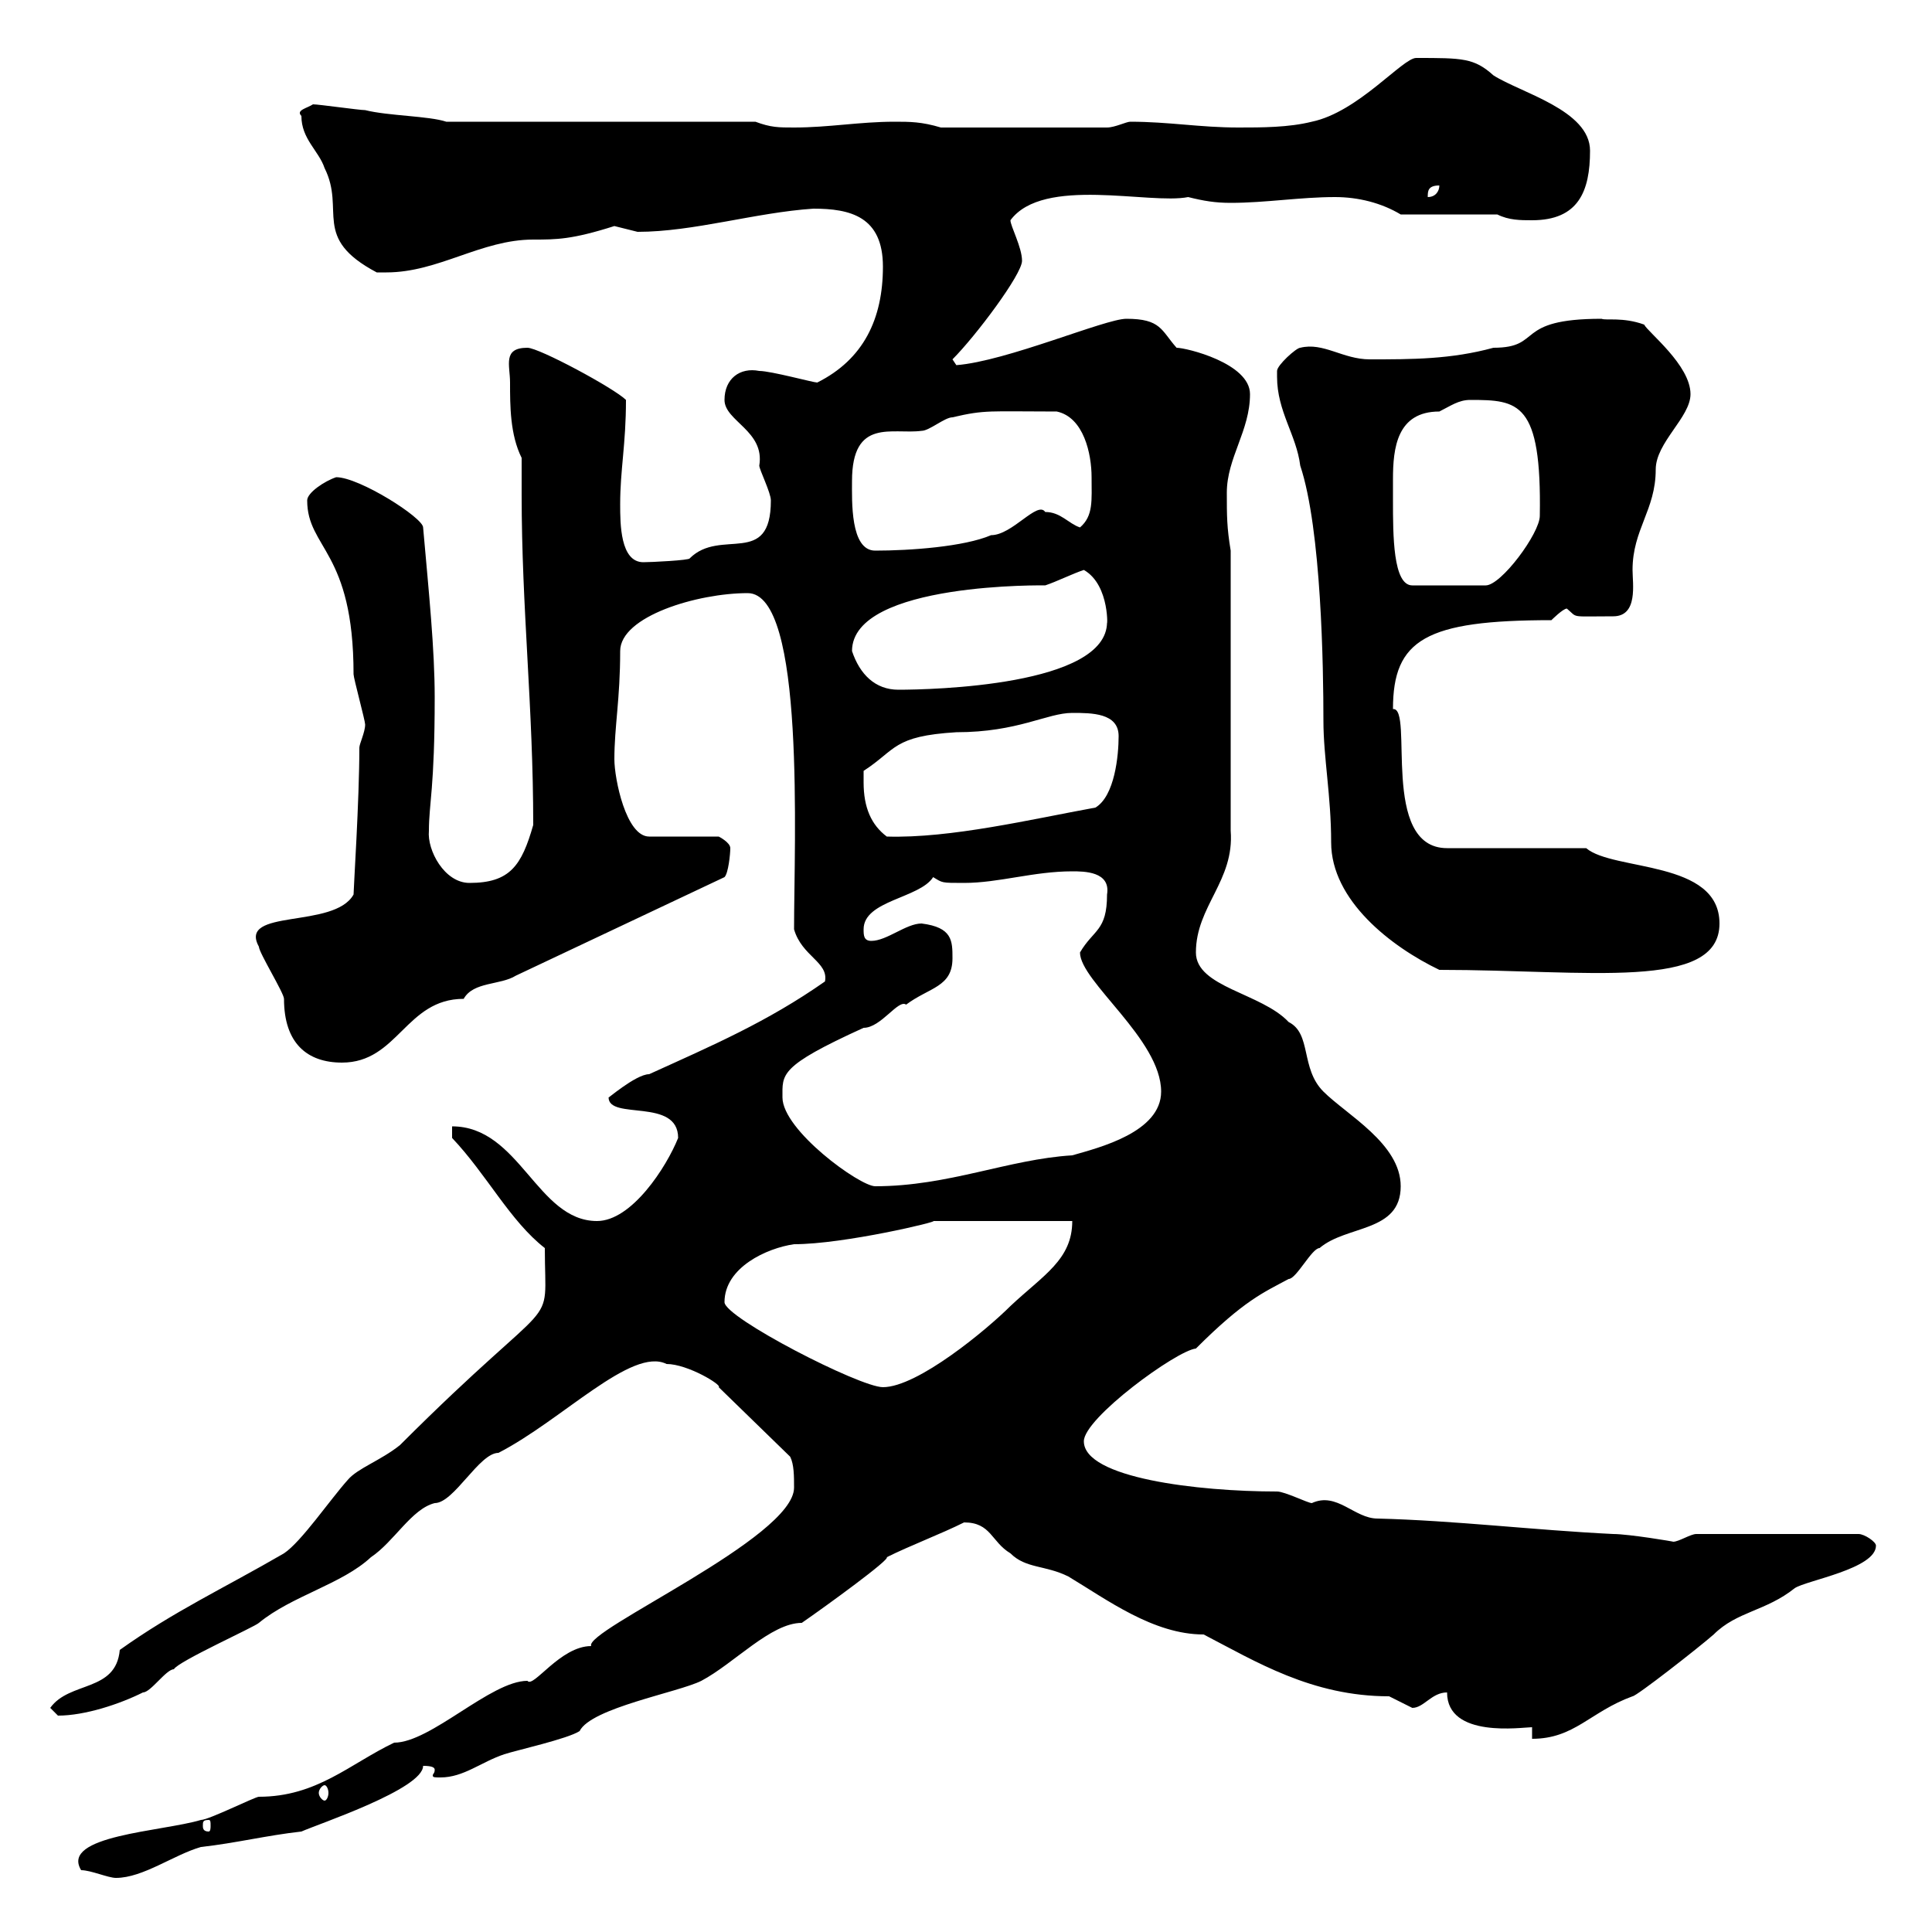 <svg xmlns="http://www.w3.org/2000/svg" xmlns:xlink="http://www.w3.org/1999/xlink" width="300" height="300"><path d="M12.60 290.40C14.10 290.40 16.80 291.60 18 291.60C22.20 291.60 27 288 31.20 286.80C36.60 286.20 41.40 285 46.80 284.40C49.50 283.20 65.70 277.80 65.70 274.20C67.20 274.20 67.50 274.50 67.50 274.80C67.50 275.40 67.20 275.40 67.20 275.70C67.20 276 67.50 276 68.40 276C72 276 74.70 273.60 78.30 272.40C80.10 271.80 88.20 270 90 268.80C91.80 265.20 105.30 262.80 108.90 261C114 258.30 119.70 252 124.50 252C128.40 249.30 138.30 242.10 137.70 241.80C141.30 240 146.10 238.20 149.70 236.40C153.90 236.40 153.90 239.40 156.90 241.20C159.30 243.60 162.30 243 165.90 244.80C171.90 248.40 179.10 253.80 186.90 253.80C195 258 203.70 263.40 215.70 263.40C215.70 263.40 219.30 265.20 219.30 265.20C221.10 265.20 222.30 262.80 224.70 262.80C224.70 270 236.40 268.20 237.90 268.20L237.90 270C244.50 270 246.90 265.80 253.50 263.40C254.10 263.40 263.70 255.90 266.10 253.80C269.70 250.20 274.20 250.20 278.70 246.60C280.50 245.40 291.30 243.60 291.30 240C291.30 239.40 289.50 238.20 288.60 238.20L263.40 238.20C262.50 238.20 260.70 239.40 259.80 239.40C260.10 239.40 252.90 238.20 250.50 238.20C238.20 237.60 225.90 236.10 213.90 235.80C210.30 235.80 207.60 231.60 203.70 233.40C203.10 233.40 199.50 231.60 198.30 231.60C186 231.60 168.30 229.50 168.30 223.80C168.30 220.20 182.70 209.70 185.70 209.40C193.20 201.90 196.20 200.70 200.10 198.60C201.30 198.60 203.70 193.80 204.90 193.80C209.10 190.20 217.50 191.40 217.50 184.20C217.50 177.60 209.10 173.10 205.50 169.50C201.90 165.90 203.70 160.50 200.10 158.70C195.90 154.20 185.70 153.30 185.70 147.90C185.70 140.70 191.70 136.80 191.10 129L191.10 85.50C190.50 81.90 190.50 80.10 190.50 76.50C190.50 71.10 194.10 66.90 194.10 61.20C194.10 56.40 184.20 54 182.70 54C180.30 51.30 180.30 49.50 174.90 49.50C171.60 49.50 156.30 56.10 148.50 56.70L147.90 55.80C151.50 52.20 158.70 42.60 158.70 40.50C158.70 38.40 156.90 35.10 156.90 34.20C162 27.30 178.50 31.80 184.50 30.60C186.90 31.20 188.70 31.50 191.10 31.50C196.50 31.50 201.90 30.60 207.30 30.60C210.90 30.60 214.50 31.50 217.50 33.30L232.50 33.30C234.30 34.20 236.10 34.20 237.90 34.20C245.10 34.20 246.90 29.70 246.90 23.40C246.90 17.10 236.10 14.40 231.90 11.70C228.90 9 227.10 9 219.90 9C217.80 9 210.90 17.40 203.70 18.90C200.10 19.80 195.90 19.80 192.30 19.80C186.30 19.80 181.50 18.90 175.50 18.90C174.90 18.90 173.10 19.80 171.90 19.80L146.10 19.80C143.10 18.90 141.30 18.90 138.90 18.90C133.50 18.90 128.70 19.80 123.30 19.80C120.90 19.80 119.70 19.80 117.30 18.90L69.30 18.90C66.60 18 60.30 18 56.70 17.10C55.80 17.10 49.50 16.20 48.60 16.20C47.70 16.80 45.90 17.10 46.80 18C46.80 21.60 49.50 23.40 50.40 26.10C53.70 32.70 48.30 36.90 58.50 42.30C59.10 42.30 59.70 42.30 60 42.30C68.10 42.30 74.70 37.20 82.80 37.20C86.40 37.20 88.80 37.20 95.40 35.10C95.40 35.10 99 36 99 36C107.70 36 117.30 33 126.30 32.40C132 32.40 137.10 33.60 137.10 41.40C137.10 49.50 134.10 55.80 126.90 59.40C126.30 59.40 119.70 57.60 117.90 57.60C114.90 57 112.50 58.80 112.50 62.10C112.50 65.40 118.80 66.90 117.90 72.30C117.90 72.90 119.70 76.50 119.70 77.70C119.70 88.20 111.90 81.90 107.10 86.70C107.10 87 101.10 87.30 99.90 87.30C96.30 87.30 96.30 81.30 96.30 78.30C96.30 72.90 97.20 69 97.20 62.10C95.40 60.30 83.70 54 81.90 54C78 54 79.20 56.70 79.20 59.40C79.20 63 79.20 67.50 81 71.10C81 73.20 81 75 81 76.80C81 94.50 82.80 109.80 82.80 128.10C81 134.40 79.20 137.10 72.90 137.10C69 137.10 66.30 132 66.60 129C66.60 124.80 67.50 122.40 67.50 108.30C67.50 100.80 66.60 92.10 65.70 81.90C65.70 80.40 55.80 74.10 52.20 74.10C50.40 74.70 47.70 76.50 47.70 77.70C47.70 85.20 54.90 85.50 54.90 104.70C54.90 105.30 56.70 111.90 56.70 112.50C56.70 113.70 55.80 115.50 55.80 116.10C55.80 124.20 54.90 138 54.90 138.90C51.90 144.30 36.90 141 40.20 147C40.20 147.90 44.10 154.20 44.10 155.10C44.10 162 47.70 165 53.10 165C61.80 165 63 155.10 72 155.10C73.50 152.40 77.70 153 80.10 151.50L112.50 136.20C113.10 135.60 113.40 132.60 113.40 131.70C113.40 130.80 111.60 129.90 111.60 129.90L100.80 129.90C97.20 129.90 95.40 120.90 95.40 117.90C95.40 112.80 96.30 108.60 96.30 101.10C96.30 95.70 108.30 92.10 116.10 92.10C125.10 92.10 123.30 130.80 123.30 144.30C124.50 148.50 128.70 149.40 128.10 152.40C119.10 158.70 110.70 162.30 100.80 166.80C98.70 166.80 93.90 171 94.50 170.40C94.50 174 105.30 170.40 105.30 176.70C103.50 181.20 98.10 189.60 92.70 189.60C83.40 189.60 80.70 174.90 70.20 174.90L70.20 176.70C75.60 182.40 79.20 189.60 84.60 193.80C84.60 207.60 87.30 199.20 62.10 224.40C59.10 226.80 55.50 228 54 229.80C51.30 232.80 46.80 239.40 44.10 241.20C34.80 246.60 27 250.20 18.60 256.20C18 262.80 10.80 261 7.80 265.20C7.80 265.20 9 266.40 9 266.40C13.20 266.40 18.60 264.60 22.20 262.80C23.40 262.80 25.80 259.20 27 259.20C27.60 258 39.60 252.60 40.20 252C45.30 247.80 53.10 246 57.60 241.80C61.20 239.40 63.90 234.30 67.50 233.40C70.50 233.40 74.40 225.60 77.40 225.60C87.30 220.50 98.10 209.10 103.50 211.80C106.80 211.80 112.20 215.10 111.60 215.40L122.70 226.20C123.30 227.40 123.30 229.20 123.30 231C123.30 238.80 90.60 253.20 91.80 255.60C87 255.60 82.80 262.20 81.90 261C76.20 261 66.90 270.60 61.20 270.60C54.30 273.90 49.20 279 40.20 279C39.60 279 32.40 282.60 31.20 282.60C25.20 284.40 9.30 285 12.60 290.40ZM32.40 282.60C32.70 282.60 32.70 282.90 32.70 283.50C32.70 283.80 32.70 284.40 32.40 284.40C31.50 284.40 31.50 283.80 31.50 283.50C31.50 282.90 31.50 282.60 32.40 282.60ZM50.40 277.20C50.70 277.20 51 277.80 51 278.40C51 279 50.70 279.60 50.40 279.60C50.10 279.60 49.50 279 49.50 278.40C49.50 277.80 50.10 277.20 50.40 277.20ZM112.50 202.20C112.50 196.80 119.10 193.80 123.30 193.20C131.10 193.20 146.10 189.60 144.90 189.60L166.50 189.60C166.50 195.60 162 198 156.90 202.80C153.30 206.40 142.50 215.40 137.10 215.40C133.50 215.40 112.50 204.60 112.50 202.20ZM121.50 170.40C121.50 166.80 120.90 165.60 134.10 159.60C136.80 159.60 139.50 155.10 140.70 156C144.30 153.30 147.90 153.30 147.90 148.80C147.90 146.10 147.90 144 143.10 143.40C140.70 143.40 137.70 146.10 135.30 146.10C134.10 146.10 134.10 145.20 134.10 144.30C134.10 139.80 142.80 139.50 144.90 136.20C146.40 137.10 146.10 137.10 149.70 137.10C155.10 137.10 160.50 135.30 166.50 135.30C168.30 135.30 172.50 135.30 171.90 138.90C171.90 144.60 169.80 144.30 167.70 147.90C167.70 152.40 180.30 161.40 180.30 169.50C180.30 175.80 170.70 178.20 166.50 179.40C156.60 180 147.30 184.20 135.90 184.20C133.50 184.20 121.50 175.50 121.50 170.40ZM198.30 58.50C198.30 63.90 201.30 67.50 201.90 72.30C205.20 82.20 205.50 103.80 205.50 111.90C205.50 117.60 206.70 123.60 206.70 130.80C206.70 139.80 216 147 223.50 150.60C246.60 150.60 267 153.90 267 143.40C267 133.50 250.50 135.30 246.30 131.70L224.70 131.70C214.20 131.70 219.60 109.80 216.30 110.10C216.30 99.30 221.40 96.30 240.90 96.30C240.90 96.30 242.70 94.50 243.30 94.50C245.10 96 243.60 95.70 250.50 95.70C254.40 95.70 253.50 90.60 253.50 88.50C253.50 82.20 257.10 79.20 257.10 72.90C257.10 68.70 262.50 64.80 262.50 61.20C262.50 56.70 255.90 51.60 255.30 50.40C252 49.20 249.30 49.80 248.70 49.50C234.90 49.50 239.70 54 231.90 54C225.30 55.80 219.30 55.80 212.70 55.80C208.50 55.80 205.50 53.10 201.90 54C201.30 54 198.30 56.70 198.30 57.60C198.30 57.60 198.30 58.50 198.30 58.50ZM134.10 121.50C134.10 121.50 134.10 119.70 134.10 119.70C139.20 116.40 138.60 114.30 148.50 113.70C158.10 113.70 162.60 110.70 166.50 110.70C169.50 110.70 173.70 110.70 173.70 114.30C173.70 117.30 173.10 123.60 170.10 125.40C160.20 127.20 147.60 130.20 137.70 129.90C135.30 128.10 134.10 125.40 134.10 121.50ZM132.30 101.10C132.30 90.30 162.90 90.90 162.30 90.90C164.10 90.30 166.50 89.10 168.30 88.50C172.50 90.90 171.90 98.10 171.90 96.60C171.90 106.50 144.60 107.10 139.50 107.10C135.90 107.10 133.50 104.70 132.30 101.10ZM216.30 77.70C216.30 76.80 216.30 75.90 216.30 74.40C216.30 69.60 216.90 63.90 223.50 63.90C225.30 63 226.50 62.10 228.30 62.10C235.80 62.10 239.40 62.40 239.10 80.10C239.10 82.80 233.10 90.90 230.70 90.90L219.30 90.90C216.30 90.90 216.30 83.10 216.30 77.70ZM132.30 74.70C132.30 64.80 138.60 67.50 143.10 66.90C144.30 66.90 146.70 64.80 147.90 64.80C153 63.60 153.60 63.90 164.10 63.90C168.30 64.80 169.50 70.50 169.50 74.10C169.50 77.70 169.80 80.10 167.70 81.90C165.90 81.30 164.70 79.50 162.30 79.50C161.10 77.70 157.20 83.10 153.90 83.10C149.70 84.90 141.30 85.50 135.90 85.50C132 85.50 132.30 77.70 132.30 74.70ZM223.50 28.80C223.50 29.70 222.90 30.60 221.70 30.60C221.70 29.70 221.70 28.80 223.50 28.80Z"/></svg>
